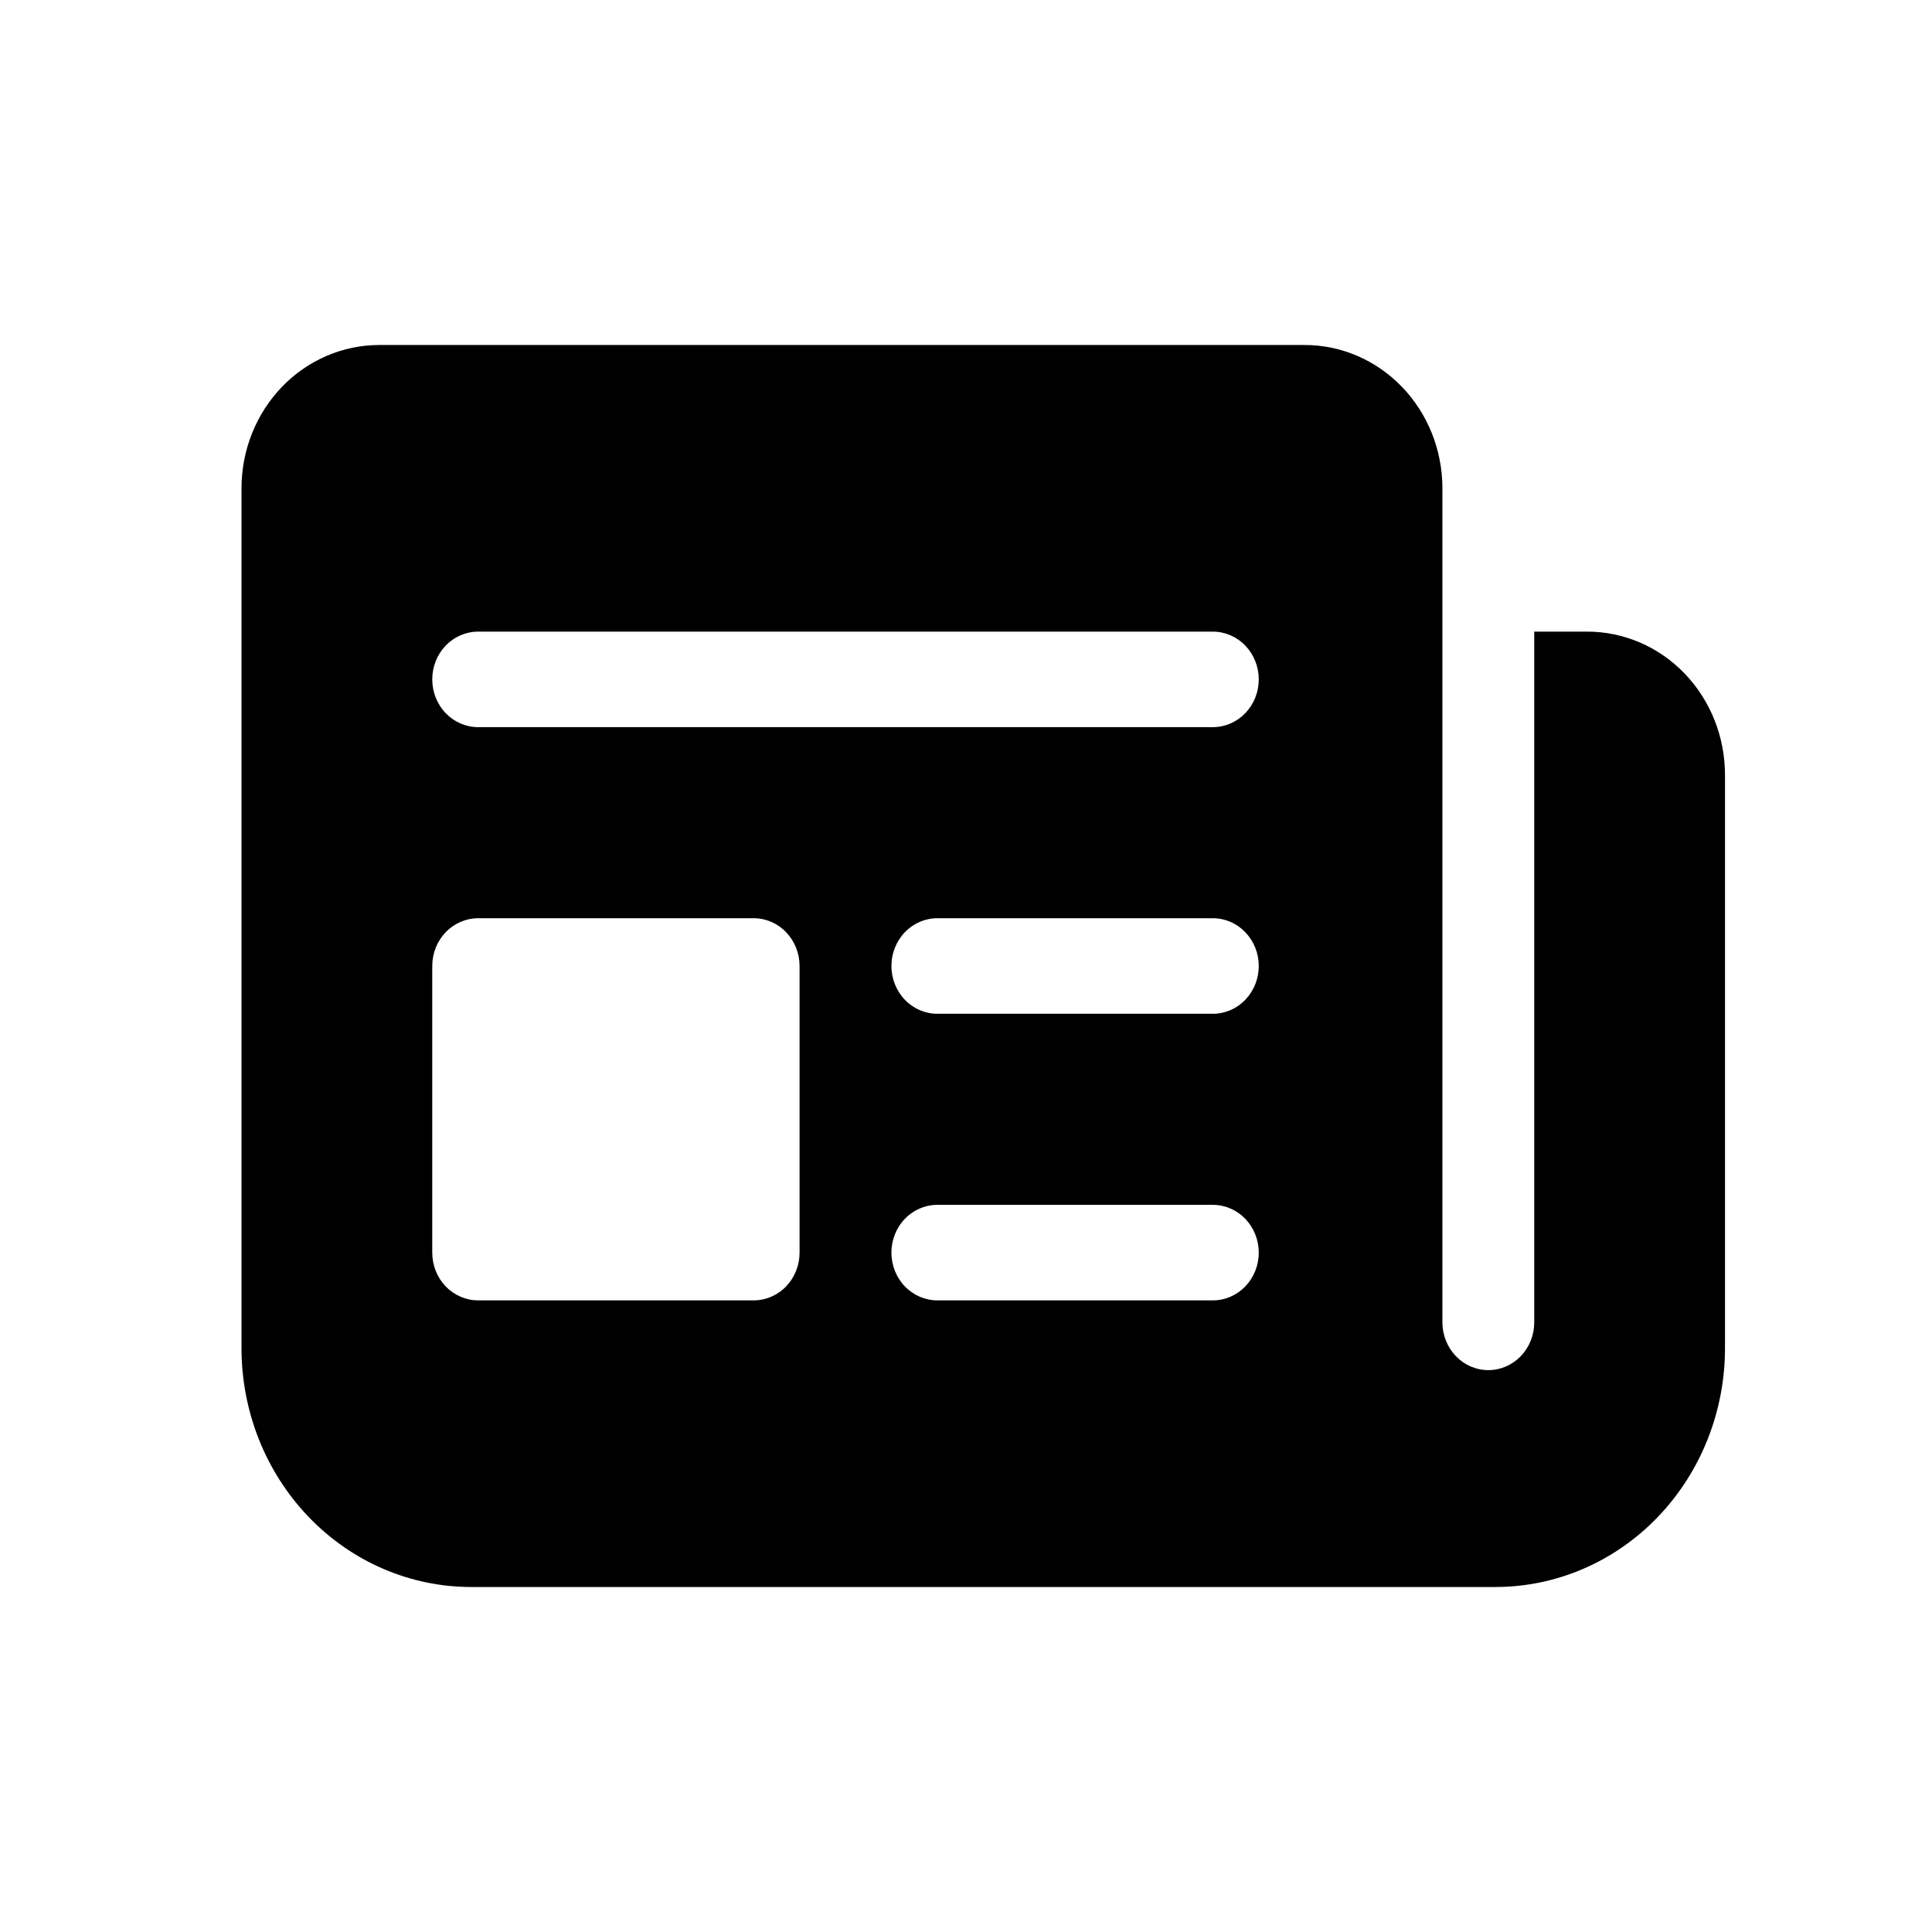 <?xml version="1.0" encoding="UTF-8"?><svg width="56" height="56" viewBox="0 0 56 56" fill="none" xmlns="http://www.w3.org/2000/svg">
<path d="M41.809 14.137C41.805 13.038 41.383 11.986 40.634 11.211C39.886 10.435 38.873 10 37.817 10H10.993C9.934 10 8.918 10.438 8.169 11.217C7.421 11.996 7 13.052 7 14.154V39.077C7 40.913 7.701 42.674 8.949 43.972C10.197 45.271 11.89 46 13.655 46H43.345C45.11 46 46.803 45.271 48.051 43.972C49.299 42.674 50 40.913 50 39.077V22.462C50 21.36 49.579 20.303 48.831 19.524C48.082 18.745 47.066 18.308 46.007 18.308H44.471V38.329C44.471 38.697 44.331 39.049 44.081 39.308C43.832 39.568 43.493 39.714 43.14 39.714C42.787 39.714 42.449 39.568 42.199 39.308C41.95 39.049 41.809 38.697 41.809 38.329V14.14V14.137ZM12.529 19.692C12.529 19.325 12.669 18.973 12.918 18.713C13.168 18.454 13.507 18.308 13.86 18.308H35.155C35.508 18.308 35.846 18.454 36.096 18.713C36.345 18.973 36.486 19.325 36.486 19.692C36.486 20.059 36.345 20.412 36.096 20.671C35.846 20.931 35.508 21.077 35.155 21.077H13.86C13.507 21.077 13.168 20.931 12.918 20.671C12.669 20.412 12.529 20.059 12.529 19.692ZM27.169 26.615H35.155C35.508 26.615 35.846 26.761 36.096 27.021C36.345 27.281 36.486 27.633 36.486 28C36.486 28.367 36.345 28.719 36.096 28.979C35.846 29.239 35.508 29.385 35.155 29.385H27.169C26.816 29.385 26.477 29.239 26.228 28.979C25.978 28.719 25.838 28.367 25.838 28C25.838 27.633 25.978 27.281 26.228 27.021C26.477 26.761 26.816 26.615 27.169 26.615ZM25.838 36.308C25.838 35.941 25.978 35.588 26.228 35.329C26.477 35.069 26.816 34.923 27.169 34.923H35.155C35.508 34.923 35.846 35.069 36.096 35.329C36.345 35.588 36.486 35.941 36.486 36.308C36.486 36.675 36.345 37.027 36.096 37.287C35.846 37.546 35.508 37.692 35.155 37.692H27.169C26.816 37.692 26.477 37.546 26.228 37.287C25.978 37.027 25.838 36.675 25.838 36.308ZM13.86 26.615H21.845C22.198 26.615 22.537 26.761 22.786 27.021C23.036 27.281 23.176 27.633 23.176 28V36.308C23.176 36.675 23.036 37.027 22.786 37.287C22.537 37.546 22.198 37.692 21.845 37.692H13.86C13.507 37.692 13.168 37.546 12.918 37.287C12.669 37.027 12.529 36.675 12.529 36.308V28C12.529 27.633 12.669 27.281 12.918 27.021C13.168 26.761 13.507 26.615 13.86 26.615Z" fill="black"/>
</svg>
